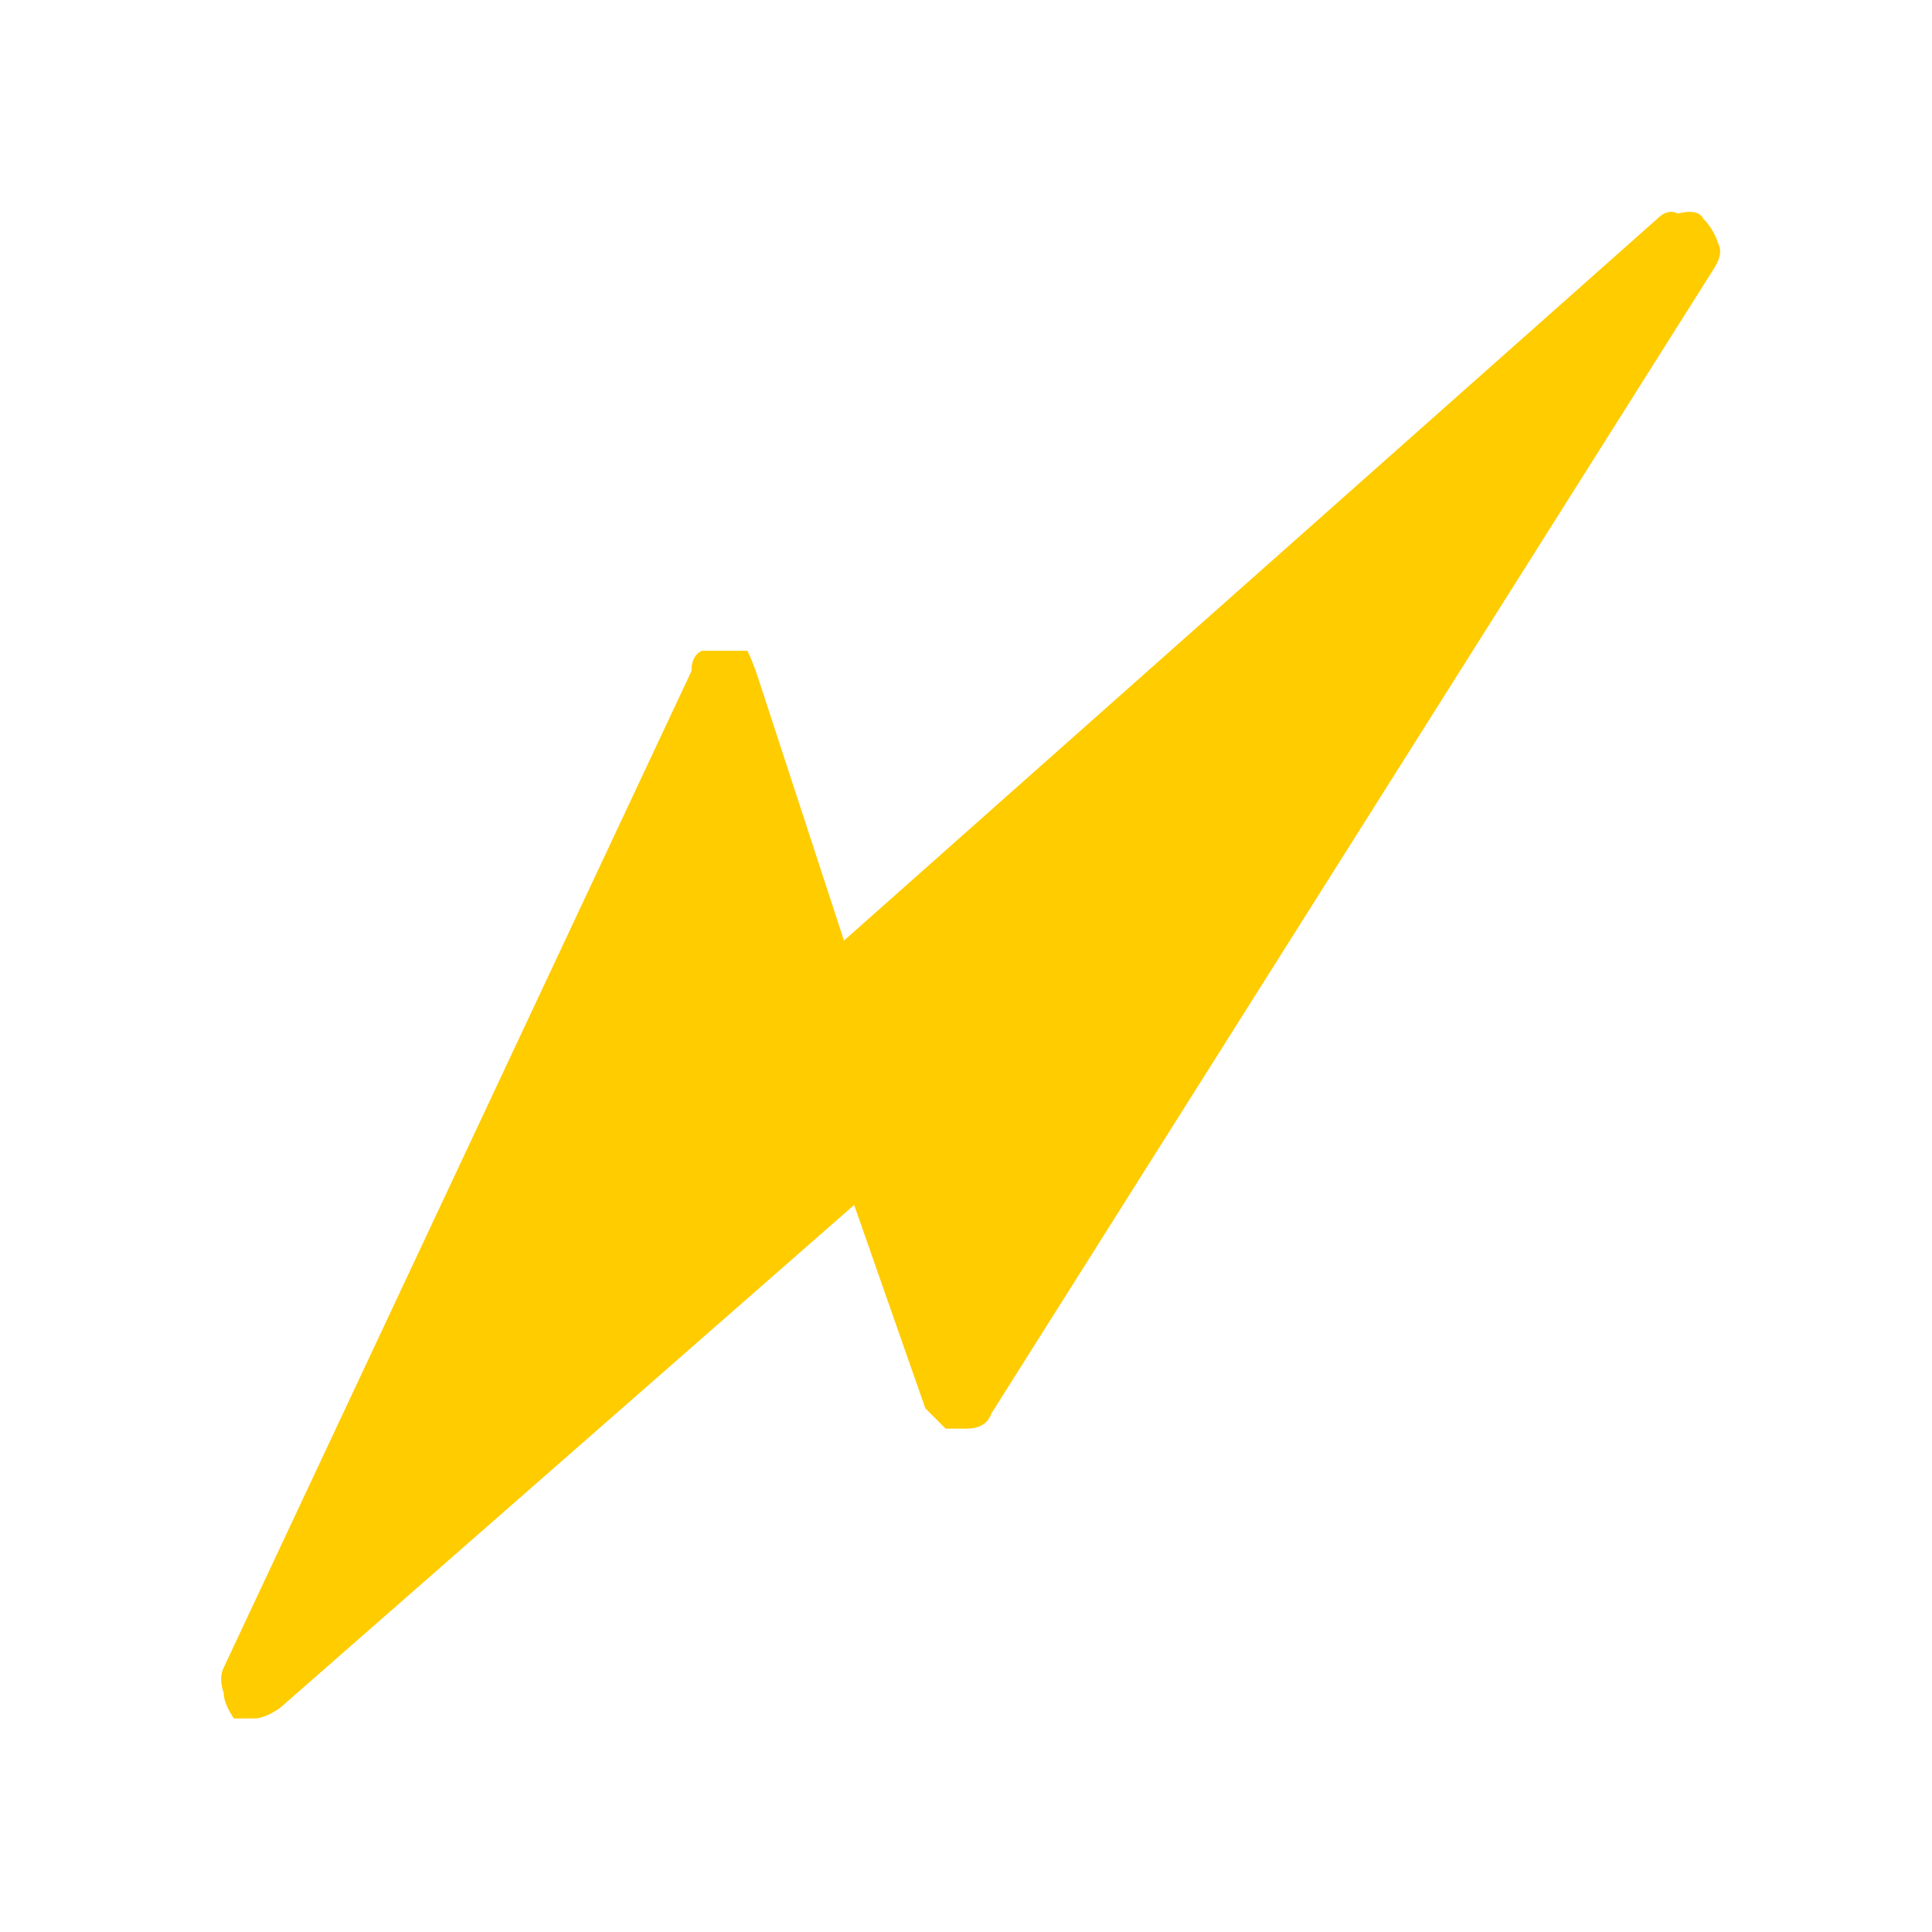 
<svg xmlns="http://www.w3.org/2000/svg" version="1.1" xmlns:xlink="http://www.w3.org/1999/xlink" preserveAspectRatio="none" x="0px" y="0px" width="19px" height="19px" viewBox="0 0 19 19">
<defs>
<g id="Layer0_0_FILL">
<path fill="#FFCC00" stroke="none" d="
M 16.85 2.65
Q 16.95 2.5 16.9 2.4 16.85 2.25 16.75 2.15 16.7 2.05 16.5 2.1 16.4 2.05 16.3 2.15
L 8.3 9.25 7.45 6.65
Q 7.4 6.5 7.35 6.4 7.2 6.4 7.15 6.4 6.95 6.4 6.9 6.4 6.8 6.45 6.8 6.6
L 2.2 16.4
Q 2.15 16.5 2.2 16.65 2.2 16.75 2.3 16.9 2.4 16.9 2.5 16.9 2.6 16.9 2.75 16.8
L 8.4 11.85 9.1 13.85
Q 9.2 13.95 9.3 14.05 9.4 14.05 9.5 14.05 9.7 14.05 9.75 13.9
L 16.85 2.65 Z"/>
</g>
</defs>

<g transform="matrix( 1, 0, 0, 1, 0,0) ">
<use xlink:href="#Layer0_0_FILL"/>
</g>
</svg>
